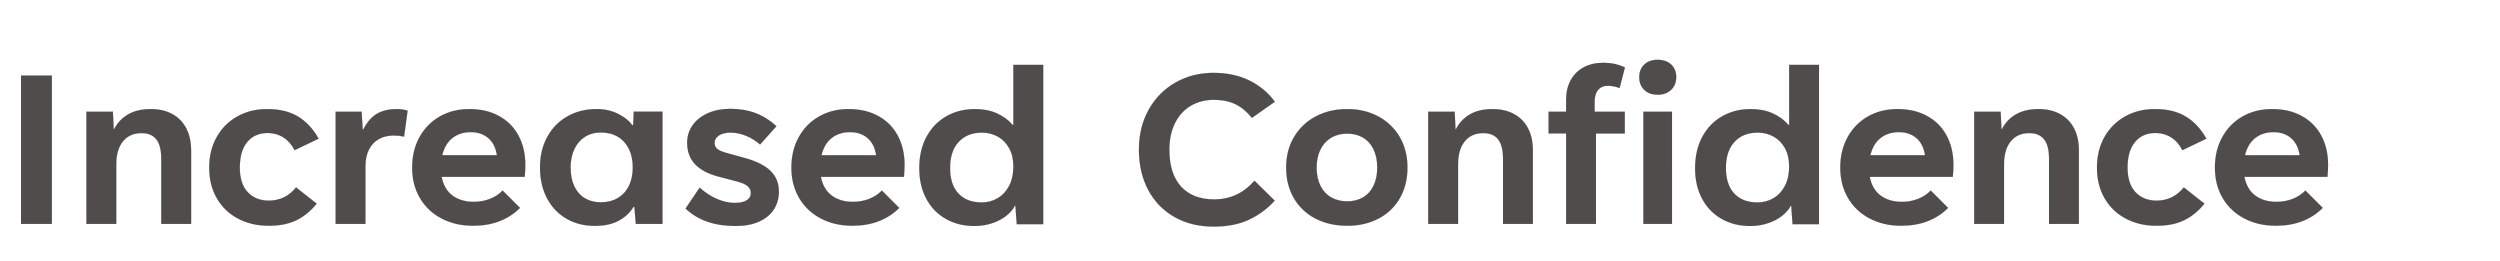 <svg width="105.408" height="11" viewBox="0 0 105.408 11" xmlns="http://www.w3.org/2000/svg"><g fill="#514c4c" stroke="#000"><path d="M2.185 9.44H.888V3.186h1.297zM3.645 9.44V4.707h1.113l.036.74h.02q.205-.403.593-.625.388-.222.95-.222.52 0 .906.21.385.209.59.602.203.393.203.929V9.44H6.8V6.683q0-.541-.206-.807-.207-.265-.63-.265-.496 0-.78.347-.283.347-.283.965V9.44zM11.329 9.517q-.72 0-1.29-.3-.568-.298-.893-.854-.324-.557-.324-1.297 0-.72.312-1.279.311-.559.868-.873.556-.314 1.26-.314.797 0 1.315.322.519.321.855.924l-1.01.485q-.18-.353-.473-.539-.293-.186-.66-.186-.547 0-.864.378-.316.377-.316 1.087 0 .674.334 1.031.335.358.891.358.7 0 1.149-.557l.868.684q-.388.475-.863.702-.475.228-1.159.228zM14.152 9.44V4.707h1.093l.046.75h.03q.22-.443.557-.65.337-.207.868-.207.225 0 .439.066l-.148 1.093q-.123-.026-.214-.036-.092-.01-.235-.01-.348 0-.616.15-.268.151-.416.442-.148.291-.148.695v2.44zM22.148 6.959q0 .204-.026.495H18.62q.097.52.454.789.357.268.904.268.367 0 .681-.125.314-.125.534-.35l.73.73q-.368.368-.866.56-.497.19-1.11.19-.745 0-1.33-.306-.585-.306-.911-.863-.327-.556-.327-1.281 0-.715.306-1.276.307-.562.855-.876.55-.314 1.249-.314.72 0 1.253.294.534.293.82.827.286.533.286 1.238zM19.85 5.57q-.46 0-.776.25-.317.25-.429.725h2.308q-.072-.475-.365-.725-.294-.25-.738-.25zM25.078 9.522q-.669 0-1.195-.304t-.82-.863q-.293-.559-.293-1.294t.31-1.294q.308-.56.85-.863.54-.304 1.225-.304.505 0 .906.202.4.201.6.477h.035l.026-.572h1.21V9.44h-1.123l-.061-.715h-.041q-.22.363-.623.58-.404.217-1.006.217zm.25-.99q.414 0 .72-.182.306-.181.47-.513.163-.332.163-.776 0-.45-.163-.781-.164-.332-.465-.513-.301-.182-.715-.182-.393 0-.681.187-.289.186-.444.52-.156.335-.156.769 0 .464.156.794.155.33.444.503.288.173.671.173zM31.01 9.527q-1.332 0-2.103-.735l.592-.879q.353.317.74.48.389.164.736.164.332 0 .508-.11t.176-.299q0-.178-.13-.296-.13-.117-.442-.199l-.812-.214q-.638-.169-.97-.519-.331-.35-.331-.91 0-.389.219-.713.22-.324.636-.516.416-.191.977-.191.572 0 1.047.179.475.178.883.55l-.689.772q-.265-.235-.595-.368-.33-.133-.635-.133-.337 0-.514.126-.176.125-.176.308 0 .154.11.25.11.098.39.174l.828.23q.689.194 1.036.533.347.34.347.876 0 .414-.209.74-.21.327-.62.513-.411.187-.998.187zM38.138 6.959q0 .204-.026.495H34.61q.097.52.454.789.358.268.904.268.368 0 .682-.125.314-.125.533-.35l.73.73q-.367.368-.865.56-.498.19-1.11.19-.746 0-1.33-.306-.585-.306-.912-.863-.327-.556-.327-1.281 0-.715.307-1.276.306-.562.855-.876.549-.314 1.248-.314.72 0 1.253.294.534.293.82.827.286.533.286 1.238zM35.84 5.57q-.46 0-.776.25t-.429.725h2.308q-.071-.475-.365-.725-.293-.25-.738-.25zM41.089 9.527q-.69 0-1.218-.304t-.82-.855q-.29-.552-.29-1.277 0-.755.303-1.32.304-.563.838-.867.533-.304 1.207-.304.516 0 .92.179.403.178.678.5h.02V2.737h1.257V9.45H42.87l-.057-.78h-.02q-.123.239-.373.433t-.594.309q-.345.115-.738.115zm.296-.99q.373 0 .676-.177.304-.176.485-.518.182-.342.182-.827 0-.444-.177-.766-.176-.322-.48-.49-.303-.169-.67-.169-.619 0-.981.391-.363.39-.363 1.1 0 .705.353 1.08.352.375.975.375zM51.167 9.552q-.94 0-1.654-.408Q48.798 8.735 48.41 8q-.388-.735-.388-1.69 0-.95.414-1.687.413-.738 1.13-1.144.718-.406 1.596-.406.858 0 1.514.322t1.074.894l-.965.679q-.311-.388-.694-.575-.383-.186-.909-.186-.546 0-.972.25-.427.25-.667.728-.24.477-.24 1.125 0 1.021.496 1.56.495.539 1.399.539 1.005 0 1.695-.787l.852.838q-.464.51-1.085.801-.62.291-1.493.291zM56.803 9.517q-.755 0-1.34-.304-.584-.304-.909-.86-.324-.557-.324-1.287 0-.735.335-1.294.334-.56.919-.866.584-.306 1.32-.306.724 0 1.301.306.577.307.907.866.329.559.329 1.294 0 .73-.32 1.287-.318.556-.895.86-.577.304-1.323.304zm0-1.027q.383 0 .67-.168.285-.169.44-.49.157-.322.157-.766 0-.45-.156-.771-.156-.322-.442-.493-.286-.17-.669-.17-.383 0-.674.17-.29.171-.454.496-.163.324-.163.768t.16.766q.161.321.452.49.291.168.68.168zM60.219 9.44V4.707h1.113l.036.74h.02q.204-.403.592-.625.388-.222.95-.222.52 0 .906.21.386.209.59.602.204.393.204.929V9.44h-1.256V6.683q0-.541-.207-.807-.206-.265-.63-.265-.495 0-.779.347-.283.347-.283.965V9.44zM67.234 4.707h1.271v.92H67.29V9.44h-1.256V5.626h-.74v-.919h.74v-.5q0-.47.192-.822.191-.352.543-.544.353-.191.827-.191.266 0 .48.046.215.046.434.148l-.224.868q-.24-.097-.506-.097-.25 0-.398.173-.148.174-.148.495zm2.66-.715q-.358 0-.567-.204-.21-.204-.21-.536 0-.327.21-.528.21-.202.567-.202t.57.202q.21.201.21.528t-.213.534q-.215.206-.567.206zm.602 5.448h-1.205V4.707h1.205zM73.8 9.527q-.69 0-1.218-.304-.529-.304-.82-.855-.29-.552-.29-1.277 0-.755.303-1.32.304-.563.837-.867.534-.304 1.208-.304.516 0 .919.179.403.178.679.5h.02V2.737h1.256V9.45h-1.113l-.056-.78h-.02q-.123.239-.373.433t-.595.309q-.344.115-.738.115zm.296-.99q.372 0 .676-.177.304-.176.485-.518t.181-.827q0-.444-.176-.766t-.48-.49q-.303-.169-.671-.169-.618 0-.98.391-.363.39-.363 1.1 0 .705.352 1.08.353.375.976.375zM82.361 6.959q0 .204-.025.495h-3.503q.097.52.455.789.357.268.904.268.367 0 .681-.125.314-.125.534-.35l.73.73q-.368.368-.866.56-.497.19-1.11.19-.746 0-1.33-.306-.585-.306-.911-.863-.327-.556-.327-1.281 0-.715.306-1.276.306-.562.855-.876.55-.314 1.249-.314.72 0 1.253.294.534.293.82.827.285.533.285 1.238zM80.064 5.57q-.46 0-.776.25-.317.25-.429.725h2.308q-.072-.475-.365-.725-.294-.25-.738-.25zM83.24 9.44V4.707h1.112l.036.74h.02q.205-.403.593-.625.388-.222.95-.222.52 0 .906.21.385.209.59.602.204.393.204.929V9.44h-1.256V6.683q0-.541-.207-.807-.207-.265-.63-.265-.496 0-.78.347-.283.347-.283.965V9.44zM90.923 9.517q-.72 0-1.289-.3-.57-.298-.893-.854-.325-.557-.325-1.297 0-.72.312-1.279.311-.559.868-.873.556-.314 1.26-.314.797 0 1.315.322.519.321.856.924l-1.011.485q-.179-.353-.472-.539-.294-.186-.662-.186-.546 0-.862.378-.317.377-.317 1.087 0 .674.334 1.031.335.358.891.358.7 0 1.149-.557l.868.684q-.388.475-.863.702-.475.228-1.159.228zM98.158 6.959q0 .204-.026.495H94.63q.097.52.454.789.358.268.904.268.367 0 .681-.125.314-.125.534-.35l.73.73q-.368.368-.865.56-.498.19-1.11.19-.746 0-1.33-.306-.585-.306-.912-.863-.327-.556-.327-1.281 0-.715.306-1.276.307-.562.856-.876.548-.314 1.248-.314.72 0 1.253.294.534.293.82.827.286.533.286 1.238zM95.86 5.57q-.46 0-.776.25t-.429.725h2.308q-.072-.475-.365-.725-.294-.25-.738-.25z" stroke-width=".005"/></g></svg>